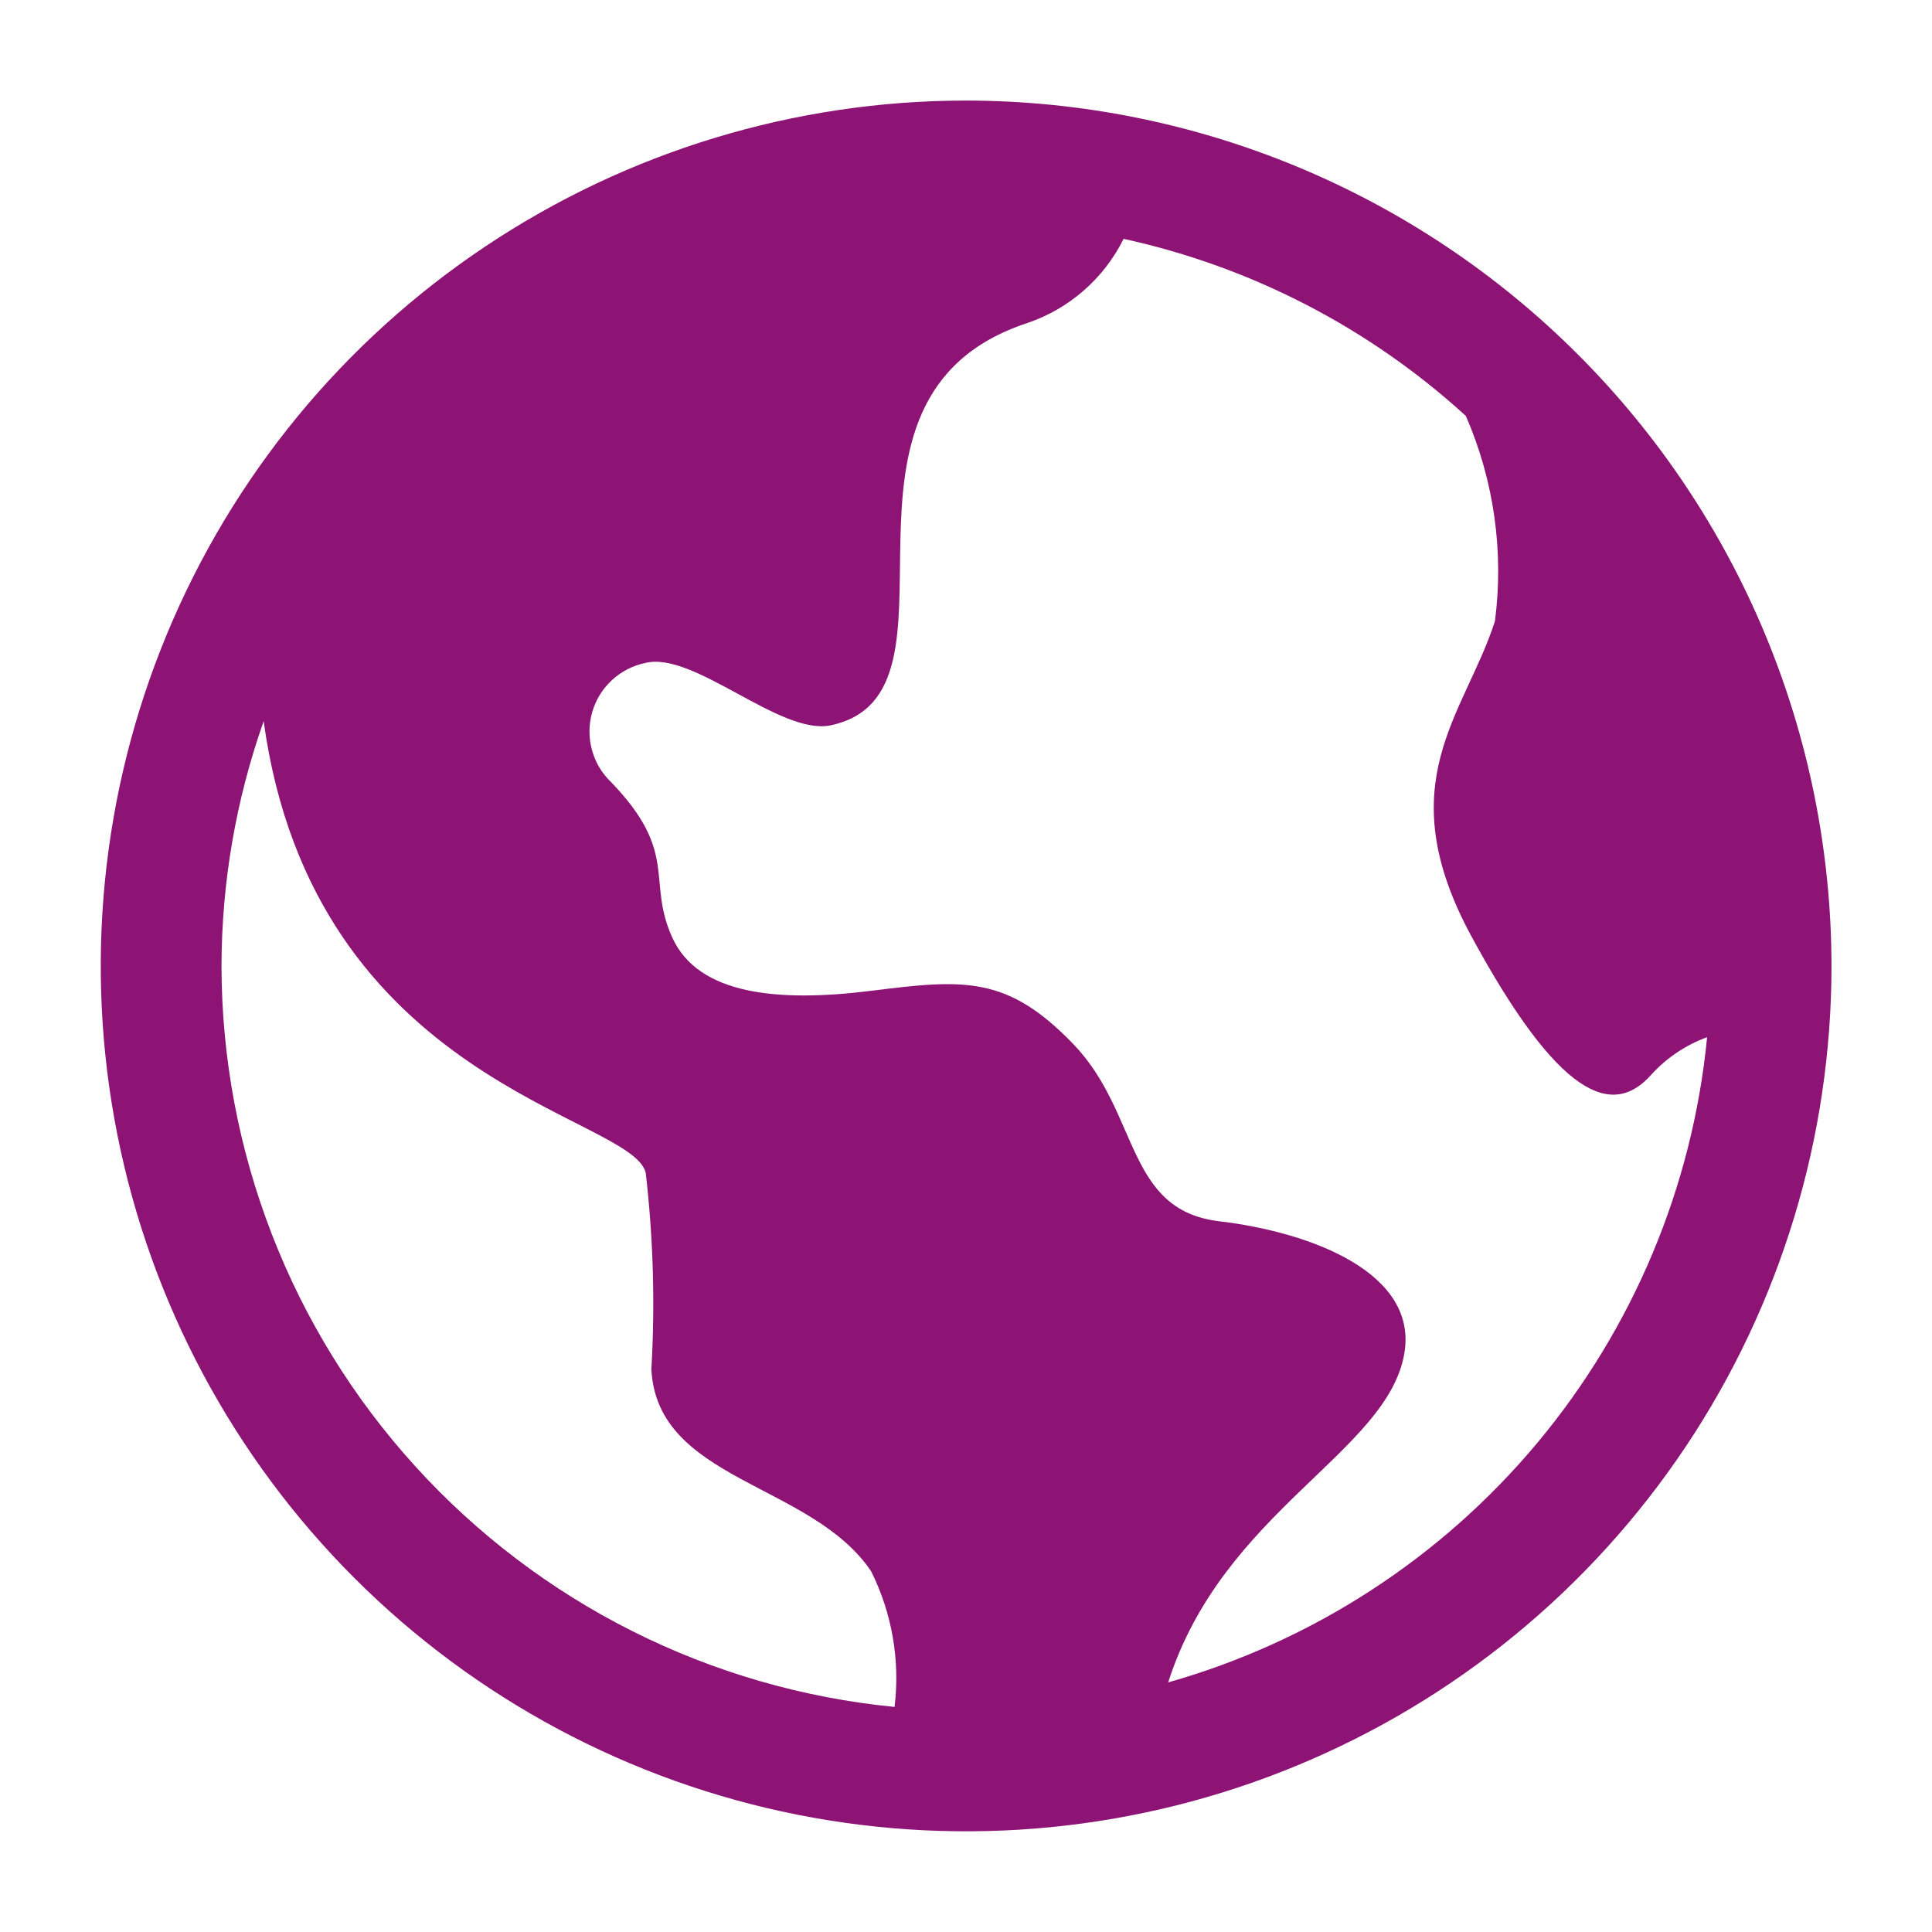 <svg width="40" height="40" viewBox="0 0 40 40" fill="none" xmlns="http://www.w3.org/2000/svg">
<path d="M20.003 2.082C16.459 2.082 12.995 3.133 10.049 5.102C7.102 7.07 4.806 9.868 3.45 13.142C2.094 16.416 1.739 20.019 2.43 23.494C3.122 26.97 4.828 30.162 7.334 32.668C9.839 35.173 13.032 36.88 16.507 37.571C19.983 38.262 23.585 37.908 26.859 36.551C30.133 35.196 32.931 32.899 34.9 29.953C36.868 27.006 37.919 23.542 37.919 19.999C37.914 15.248 36.025 10.694 32.666 7.336C29.307 3.977 24.753 2.087 20.003 2.082ZM4.586 19.999C4.589 18.273 4.884 16.559 5.459 14.932C6.493 22.449 13.086 23.084 13.369 24.282C13.525 25.632 13.565 26.992 13.486 28.349C13.603 30.665 16.803 30.699 18.036 32.532C18.469 33.4 18.638 34.377 18.521 35.34C14.709 34.968 11.171 33.192 8.596 30.356C6.02 27.521 4.591 23.829 4.586 19.999ZM24.186 34.832C25.321 31.277 28.729 30.072 29.076 28.017C29.354 26.369 27.188 25.517 25.243 25.285C23.298 25.054 23.596 23.044 22.224 21.619C20.853 20.194 19.959 20.272 18.033 20.514C16.106 20.755 14.458 20.597 13.919 19.412C13.381 18.227 14.068 17.66 12.651 16.192C12.46 16.009 12.322 15.777 12.254 15.521C12.185 15.265 12.188 14.995 12.262 14.741C12.335 14.486 12.478 14.257 12.673 14.078C12.868 13.899 13.108 13.776 13.368 13.724C14.368 13.482 16.146 15.224 17.188 15.019C20.324 14.372 16.564 8.229 21.278 6.685C22.143 6.39 22.856 5.764 23.263 4.945C25.906 5.523 28.351 6.787 30.349 8.612C30.931 9.948 31.139 11.417 30.951 12.862C30.323 14.807 28.739 16.207 30.466 19.389C32.268 22.712 33.379 23.164 34.189 22.249C34.506 21.901 34.902 21.635 35.344 21.474C35.043 24.564 33.817 27.492 31.827 29.875C29.836 32.258 27.173 33.986 24.186 34.832Z" fill="#8D1375"/>
</svg>
